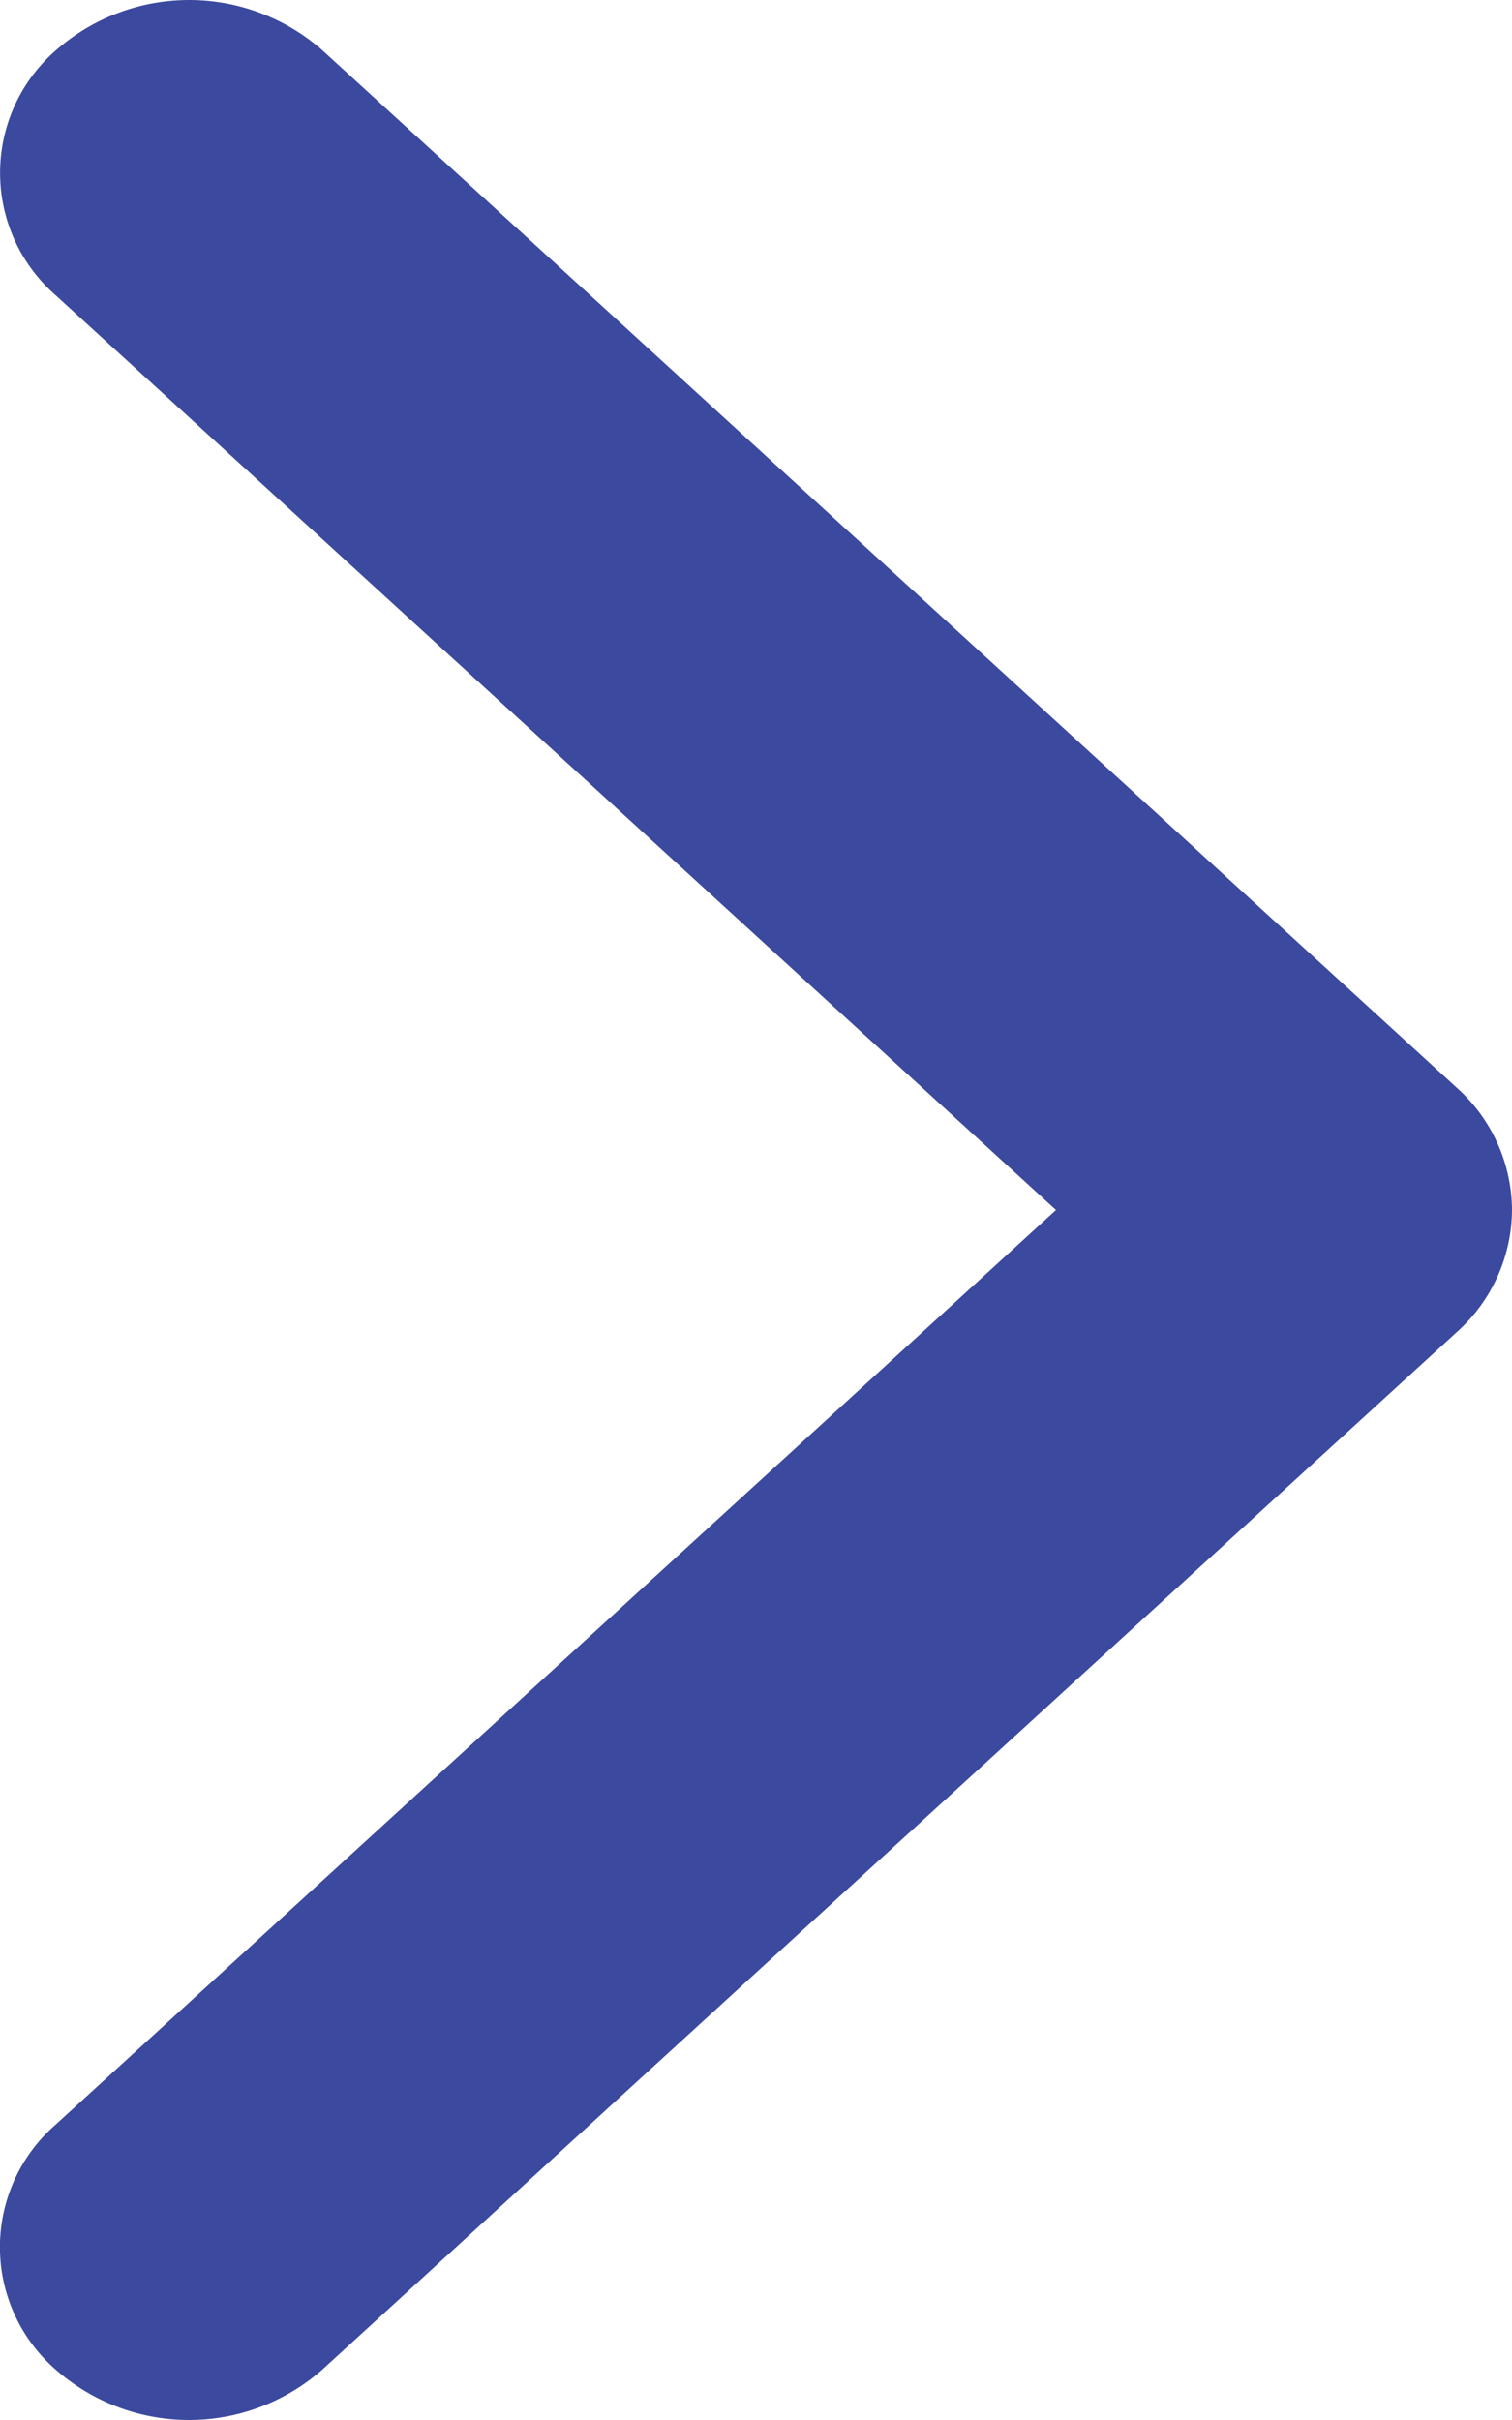<svg xmlns="http://www.w3.org/2000/svg" width="10" height="16" viewBox="0 0 10 16">
  <path id="パス_13" data-name="パス 13" d="M8,10a1.091,1.091,0,0,1-.808-.366L2.2,4.172.335,2.134a1.334,1.334,0,0,1,0-1.768,1.074,1.074,0,0,1,1.616,0L8,6.984,14.049.367a1.074,1.074,0,0,1,1.616,0,1.334,1.334,0,0,1,0,1.768l-6.857,7.5A1.092,1.092,0,0,1,8,10Z" transform="translate(0 16) rotate(-90)" fill="#3b499f"/>
</svg>
